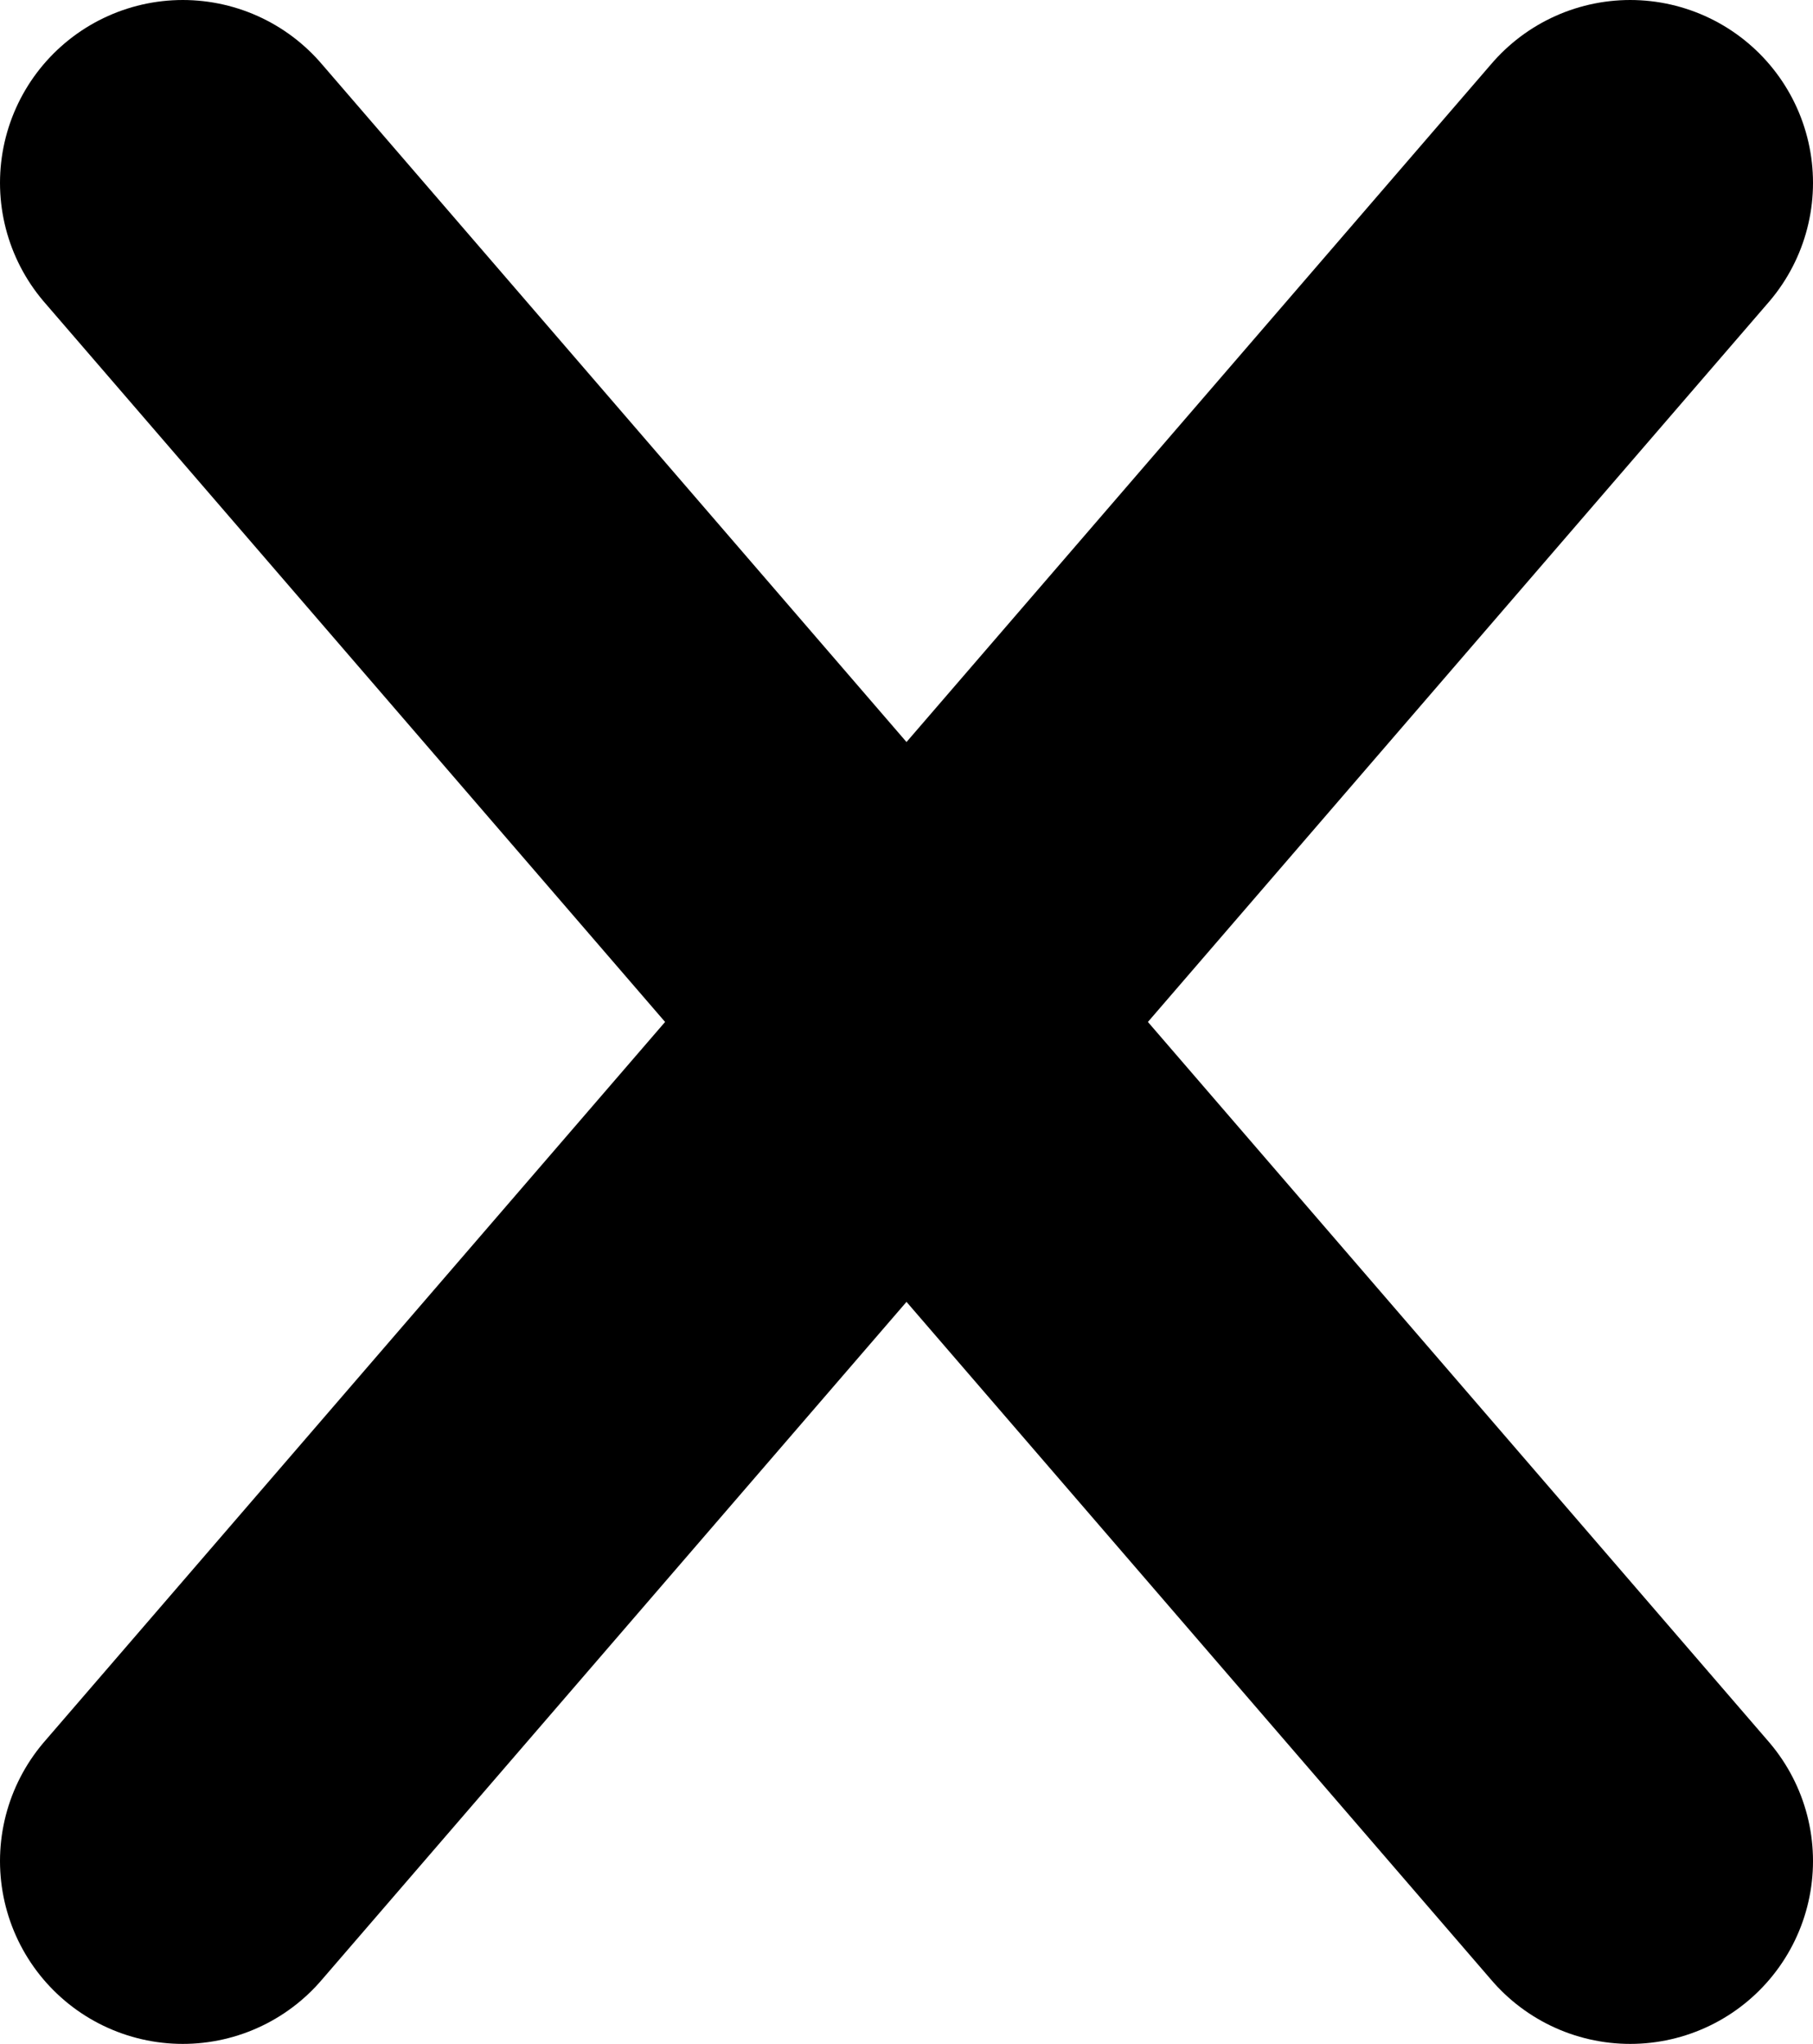 <svg xmlns="http://www.w3.org/2000/svg" viewBox="0 0 33.82 38.12"><title>ic-close-light</title><line x1="3.41" y1="3.41" x2="30.41" y2="34.71" fill="none" stroke="#000" stroke-linecap="round" stroke-miterlimit="10" stroke-width="6.82"/><line x1="30.41" y1="3.41" x2="3.41" y2="34.71" fill="none" stroke="#000" stroke-linecap="round" stroke-miterlimit="10" stroke-width="6.82"/></svg>